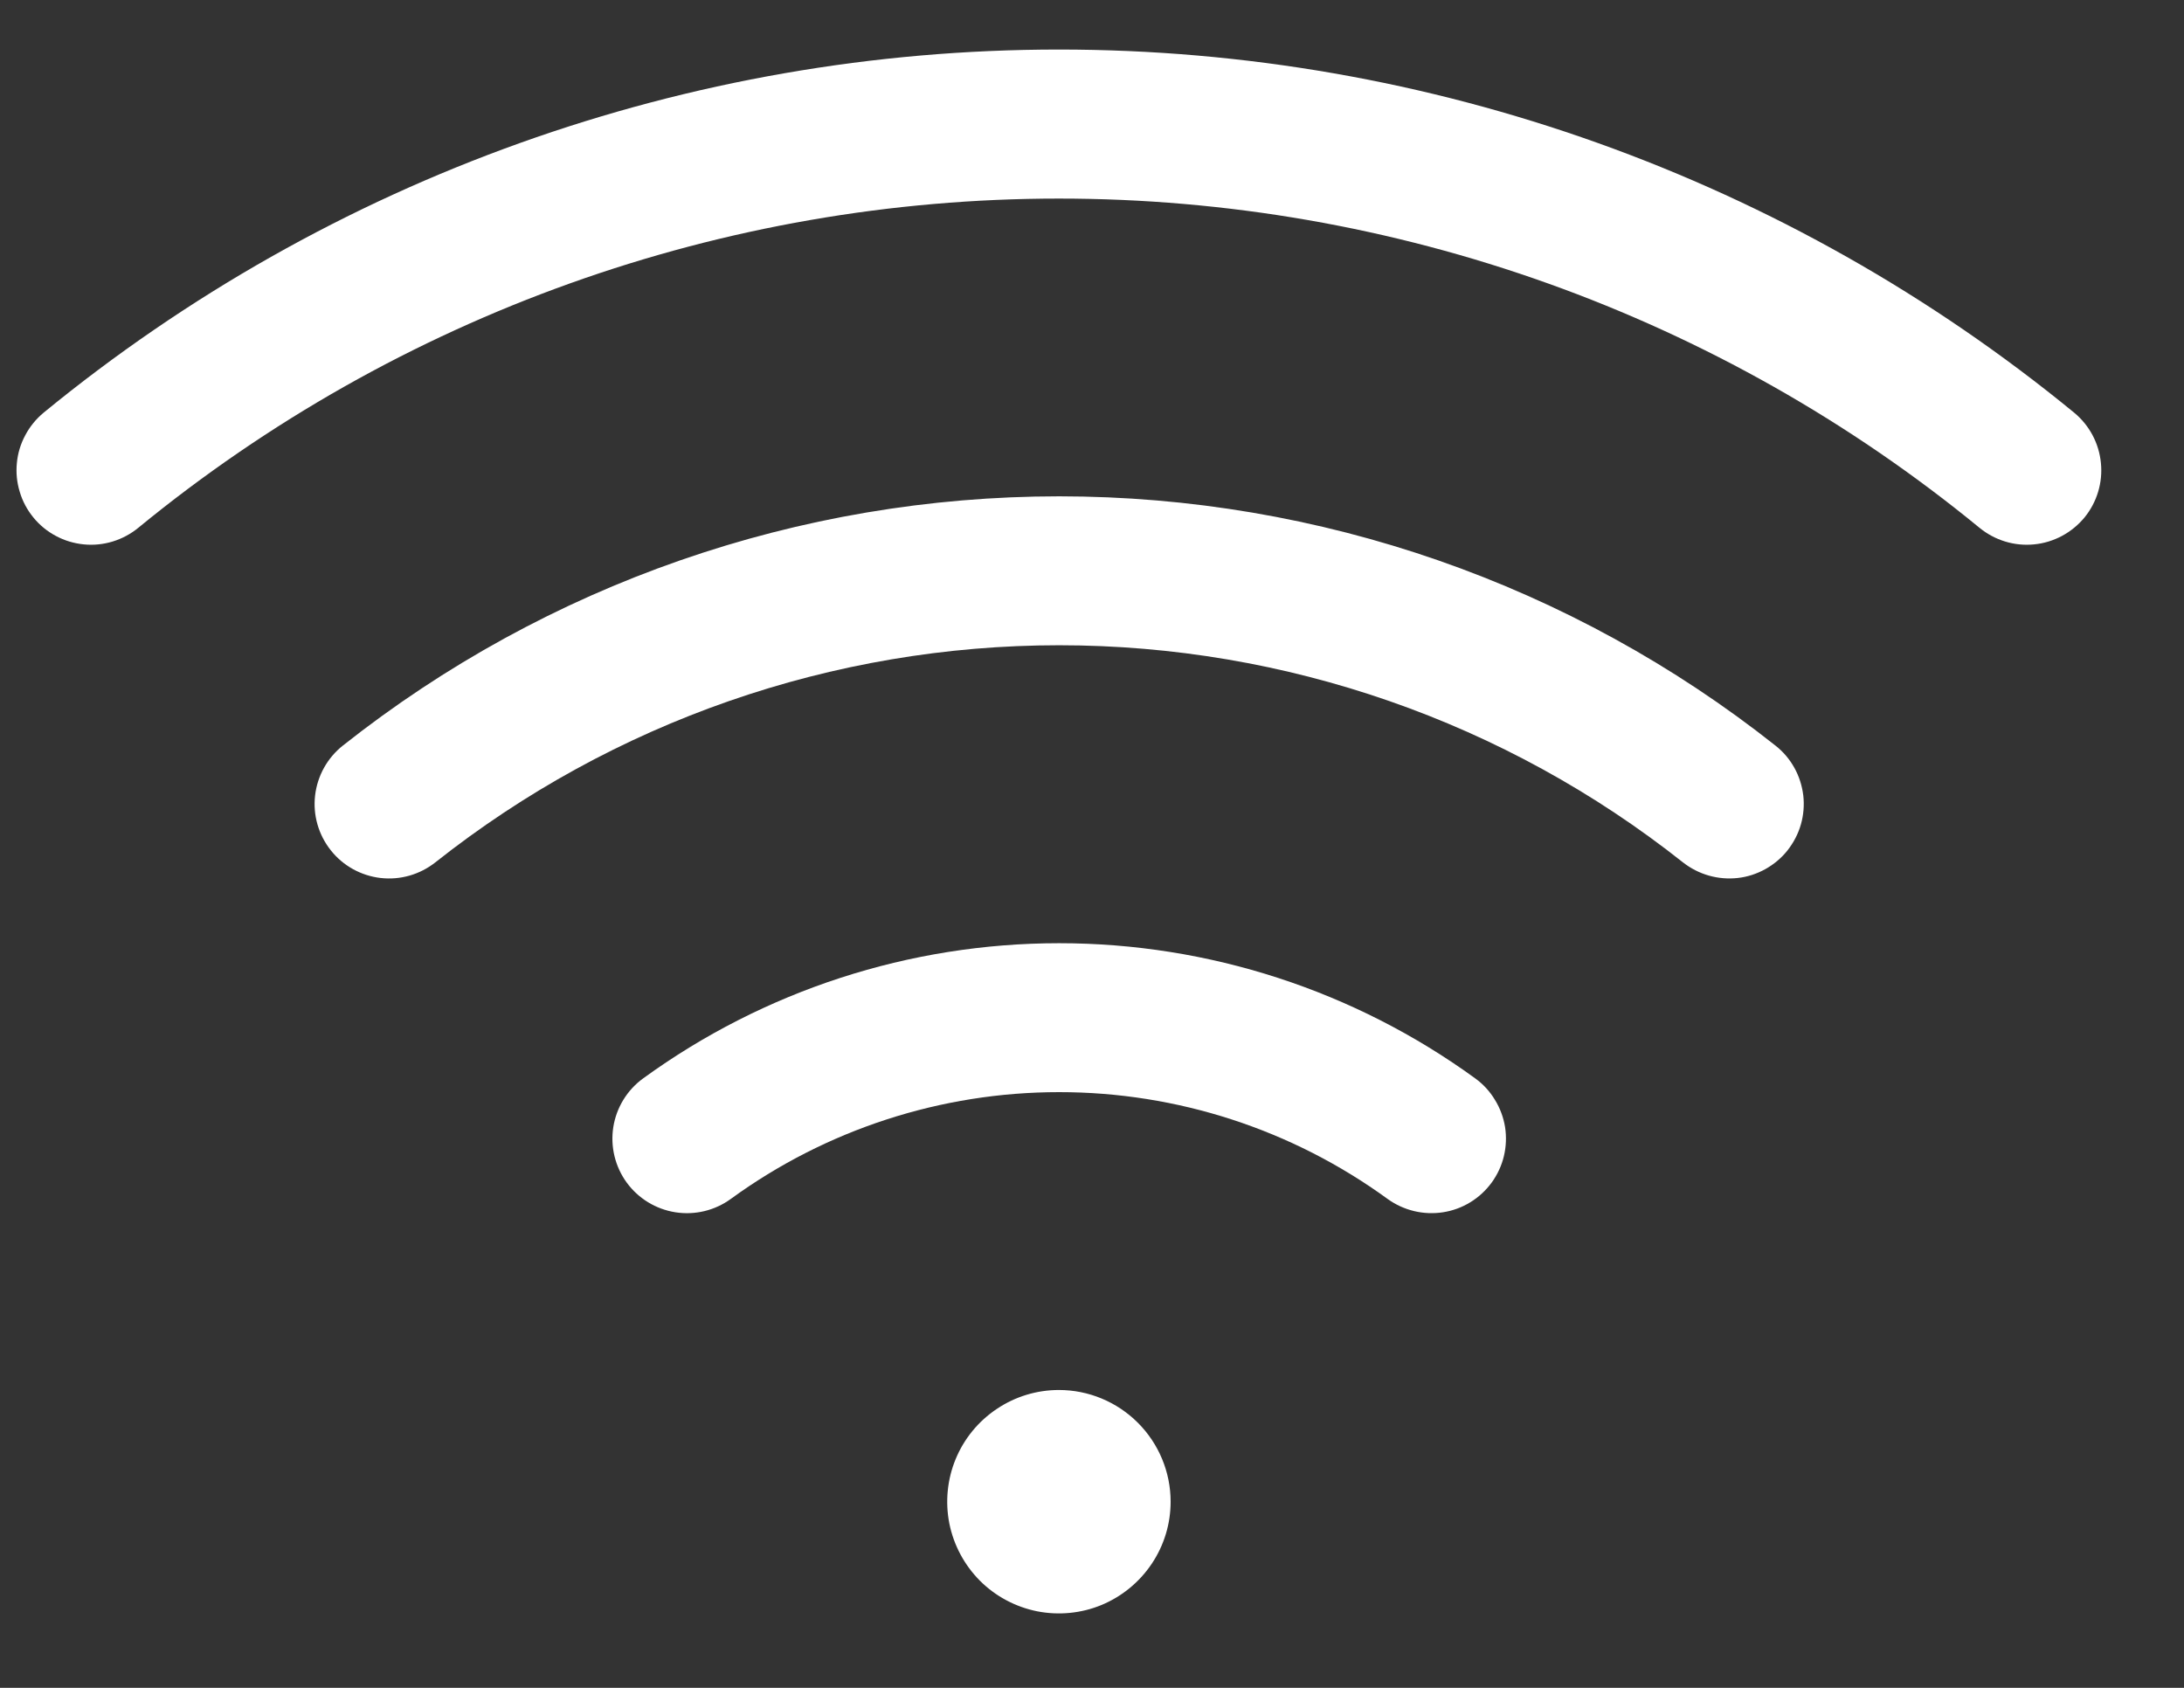 <svg width="22" height="17" viewBox="0 0 22 17" fill="none" xmlns="http://www.w3.org/2000/svg">
<rect x="0" y="0" width="22" height="17" fill="#333333" stroke="none"/>
<path d="M11.792 15.125C11.792 15.348 11.726 15.565 11.602 15.75C11.478 15.935 11.303 16.079 11.097 16.165C10.892 16.25 10.665 16.272 10.447 16.229C10.229 16.185 10.028 16.078 9.871 15.921C9.714 15.763 9.607 15.563 9.563 15.345C9.52 15.127 9.542 14.9 9.627 14.695C9.712 14.489 9.857 14.313 10.042 14.19C10.227 14.066 10.444 14 10.667 14C10.965 14 11.251 14.119 11.462 14.33C11.673 14.541 11.792 14.827 11.792 15.125ZM20.893 4.156C18.01 1.792 14.396 0.499 10.667 0.499C6.937 0.499 3.324 1.792 0.44 4.156C0.364 4.219 0.301 4.296 0.255 4.383C0.208 4.47 0.179 4.565 0.17 4.663C0.16 4.761 0.17 4.86 0.199 4.954C0.227 5.049 0.274 5.136 0.337 5.213C0.399 5.289 0.476 5.352 0.563 5.398C0.65 5.445 0.745 5.473 0.843 5.483C1.041 5.503 1.239 5.442 1.393 5.316C4.008 3.172 7.285 2 10.667 2C14.048 2 17.326 3.172 19.94 5.316C20.094 5.442 20.292 5.503 20.49 5.483C20.688 5.464 20.87 5.366 20.997 5.213C21.123 5.059 21.183 4.861 21.163 4.663C21.144 4.465 21.047 4.283 20.893 4.156ZM17.885 7.51C15.832 5.884 13.289 4.999 10.669 4.999C8.05 4.999 5.507 5.884 3.453 7.51C3.298 7.633 3.197 7.814 3.174 8.012C3.151 8.209 3.208 8.408 3.332 8.564C3.455 8.72 3.636 8.82 3.833 8.843C4.031 8.866 4.229 8.809 4.385 8.686C6.174 7.27 8.388 6.499 10.669 6.499C12.951 6.499 15.165 7.27 16.953 8.686C17.031 8.747 17.119 8.792 17.214 8.819C17.309 8.846 17.408 8.854 17.506 8.843C17.604 8.832 17.698 8.801 17.784 8.753C17.87 8.705 17.946 8.641 18.007 8.564C18.068 8.486 18.114 8.398 18.141 8.303C18.168 8.209 18.176 8.109 18.165 8.012C18.153 7.914 18.123 7.819 18.075 7.733C18.027 7.647 17.963 7.571 17.885 7.51ZM14.861 10.862C13.643 9.977 12.175 9.5 10.669 9.5C9.163 9.5 7.696 9.977 6.478 10.862C6.317 10.979 6.209 11.156 6.178 11.352C6.147 11.549 6.196 11.75 6.313 11.911C6.43 12.071 6.606 12.179 6.803 12.21C6.999 12.241 7.2 12.193 7.361 12.076C8.322 11.376 9.481 11 10.669 11C11.858 11 13.016 11.376 13.978 12.076C14.057 12.133 14.148 12.175 14.244 12.198C14.339 12.221 14.439 12.225 14.536 12.21C14.633 12.195 14.727 12.161 14.811 12.109C14.895 12.058 14.968 11.99 15.026 11.911C15.084 11.831 15.126 11.741 15.149 11.645C15.172 11.549 15.176 11.45 15.161 11.352C15.145 11.255 15.111 11.162 15.059 11.078C15.008 10.993 14.941 10.92 14.861 10.862Z" fill="white"/>
</svg>

